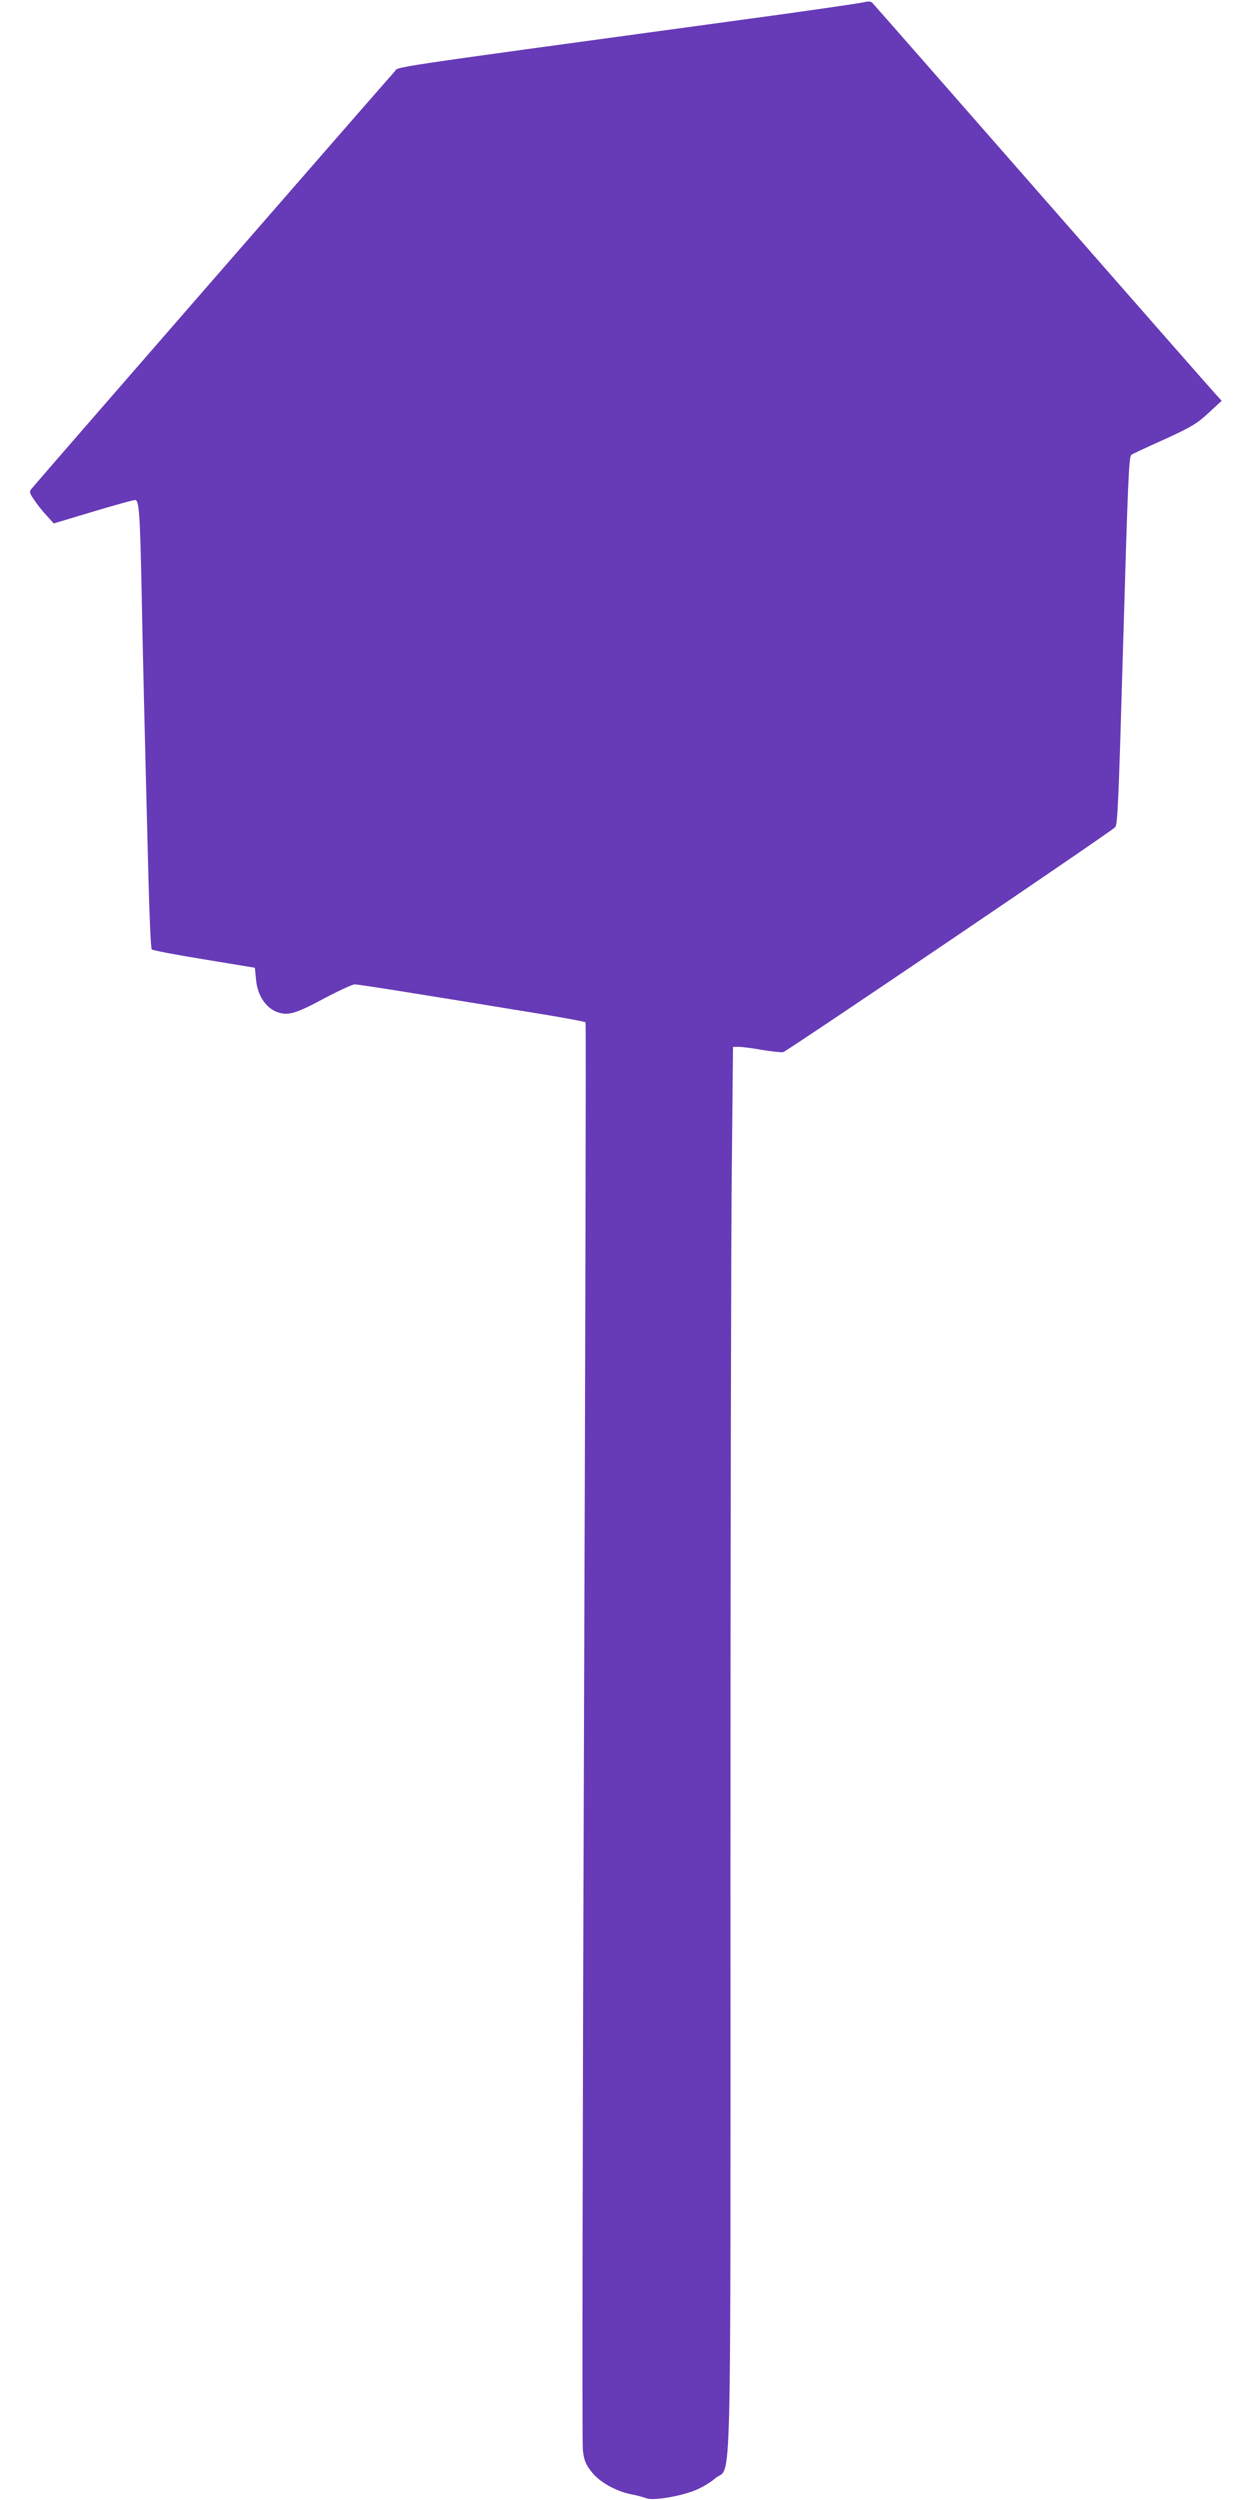 <?xml version="1.0" standalone="no"?>
<!DOCTYPE svg PUBLIC "-//W3C//DTD SVG 20010904//EN"
 "http://www.w3.org/TR/2001/REC-SVG-20010904/DTD/svg10.dtd">
<svg version="1.0" xmlns="http://www.w3.org/2000/svg"
 width="640pt" height="1280pt" viewBox="0 0 640 1280"
 preserveAspectRatio="xMidYMid meet">
<g transform="translate(0,1280) scale(0.1,-0.1)"
fill="#673ab7" stroke="none">
<path d="M4425 12789 c-16 -5 -327 -50 -690 -99 -1846 -252 -1687 -229 -1716
-258 -24 -25 -1826 -2095 -1858 -2135 -12 -15 -10 -22 15 -58 15 -23 44 -59
64 -80 l35 -39 200 60 c110 33 207 60 217 60 20 0 25 -68 33 -465 5 -277 17
-771 35 -1469 5 -197 12 -362 17 -367 5 -5 125 -28 268 -51 l260 -43 6 -62 c7
-78 49 -142 106 -164 56 -21 95 -10 237 66 77 41 150 75 162 75 20 0 291 -43
968 -154 114 -19 211 -37 214 -40 3 -3 -1 -1634 -8 -3624 -7 -1989 -10 -3647
-6 -3684 6 -55 14 -74 44 -113 41 -53 123 -99 204 -116 29 -5 64 -15 77 -20
32 -13 156 6 241 37 36 13 86 42 112 65 86 73 78 -230 78 3128 0 1642 3 3259
7 3594 l6 607 31 0 c17 0 71 -7 120 -16 50 -8 97 -13 106 -11 20 5 1684 1132
1700 1152 12 15 17 117 40 920 25 864 30 979 43 987 6 4 83 40 170 79 136 62
167 81 225 135 l67 62 -31 34 c-17 18 -417 474 -889 1013 -472 539 -863 985
-869 991 -7 7 -22 8 -41 3z"/>
</g>
</svg>
